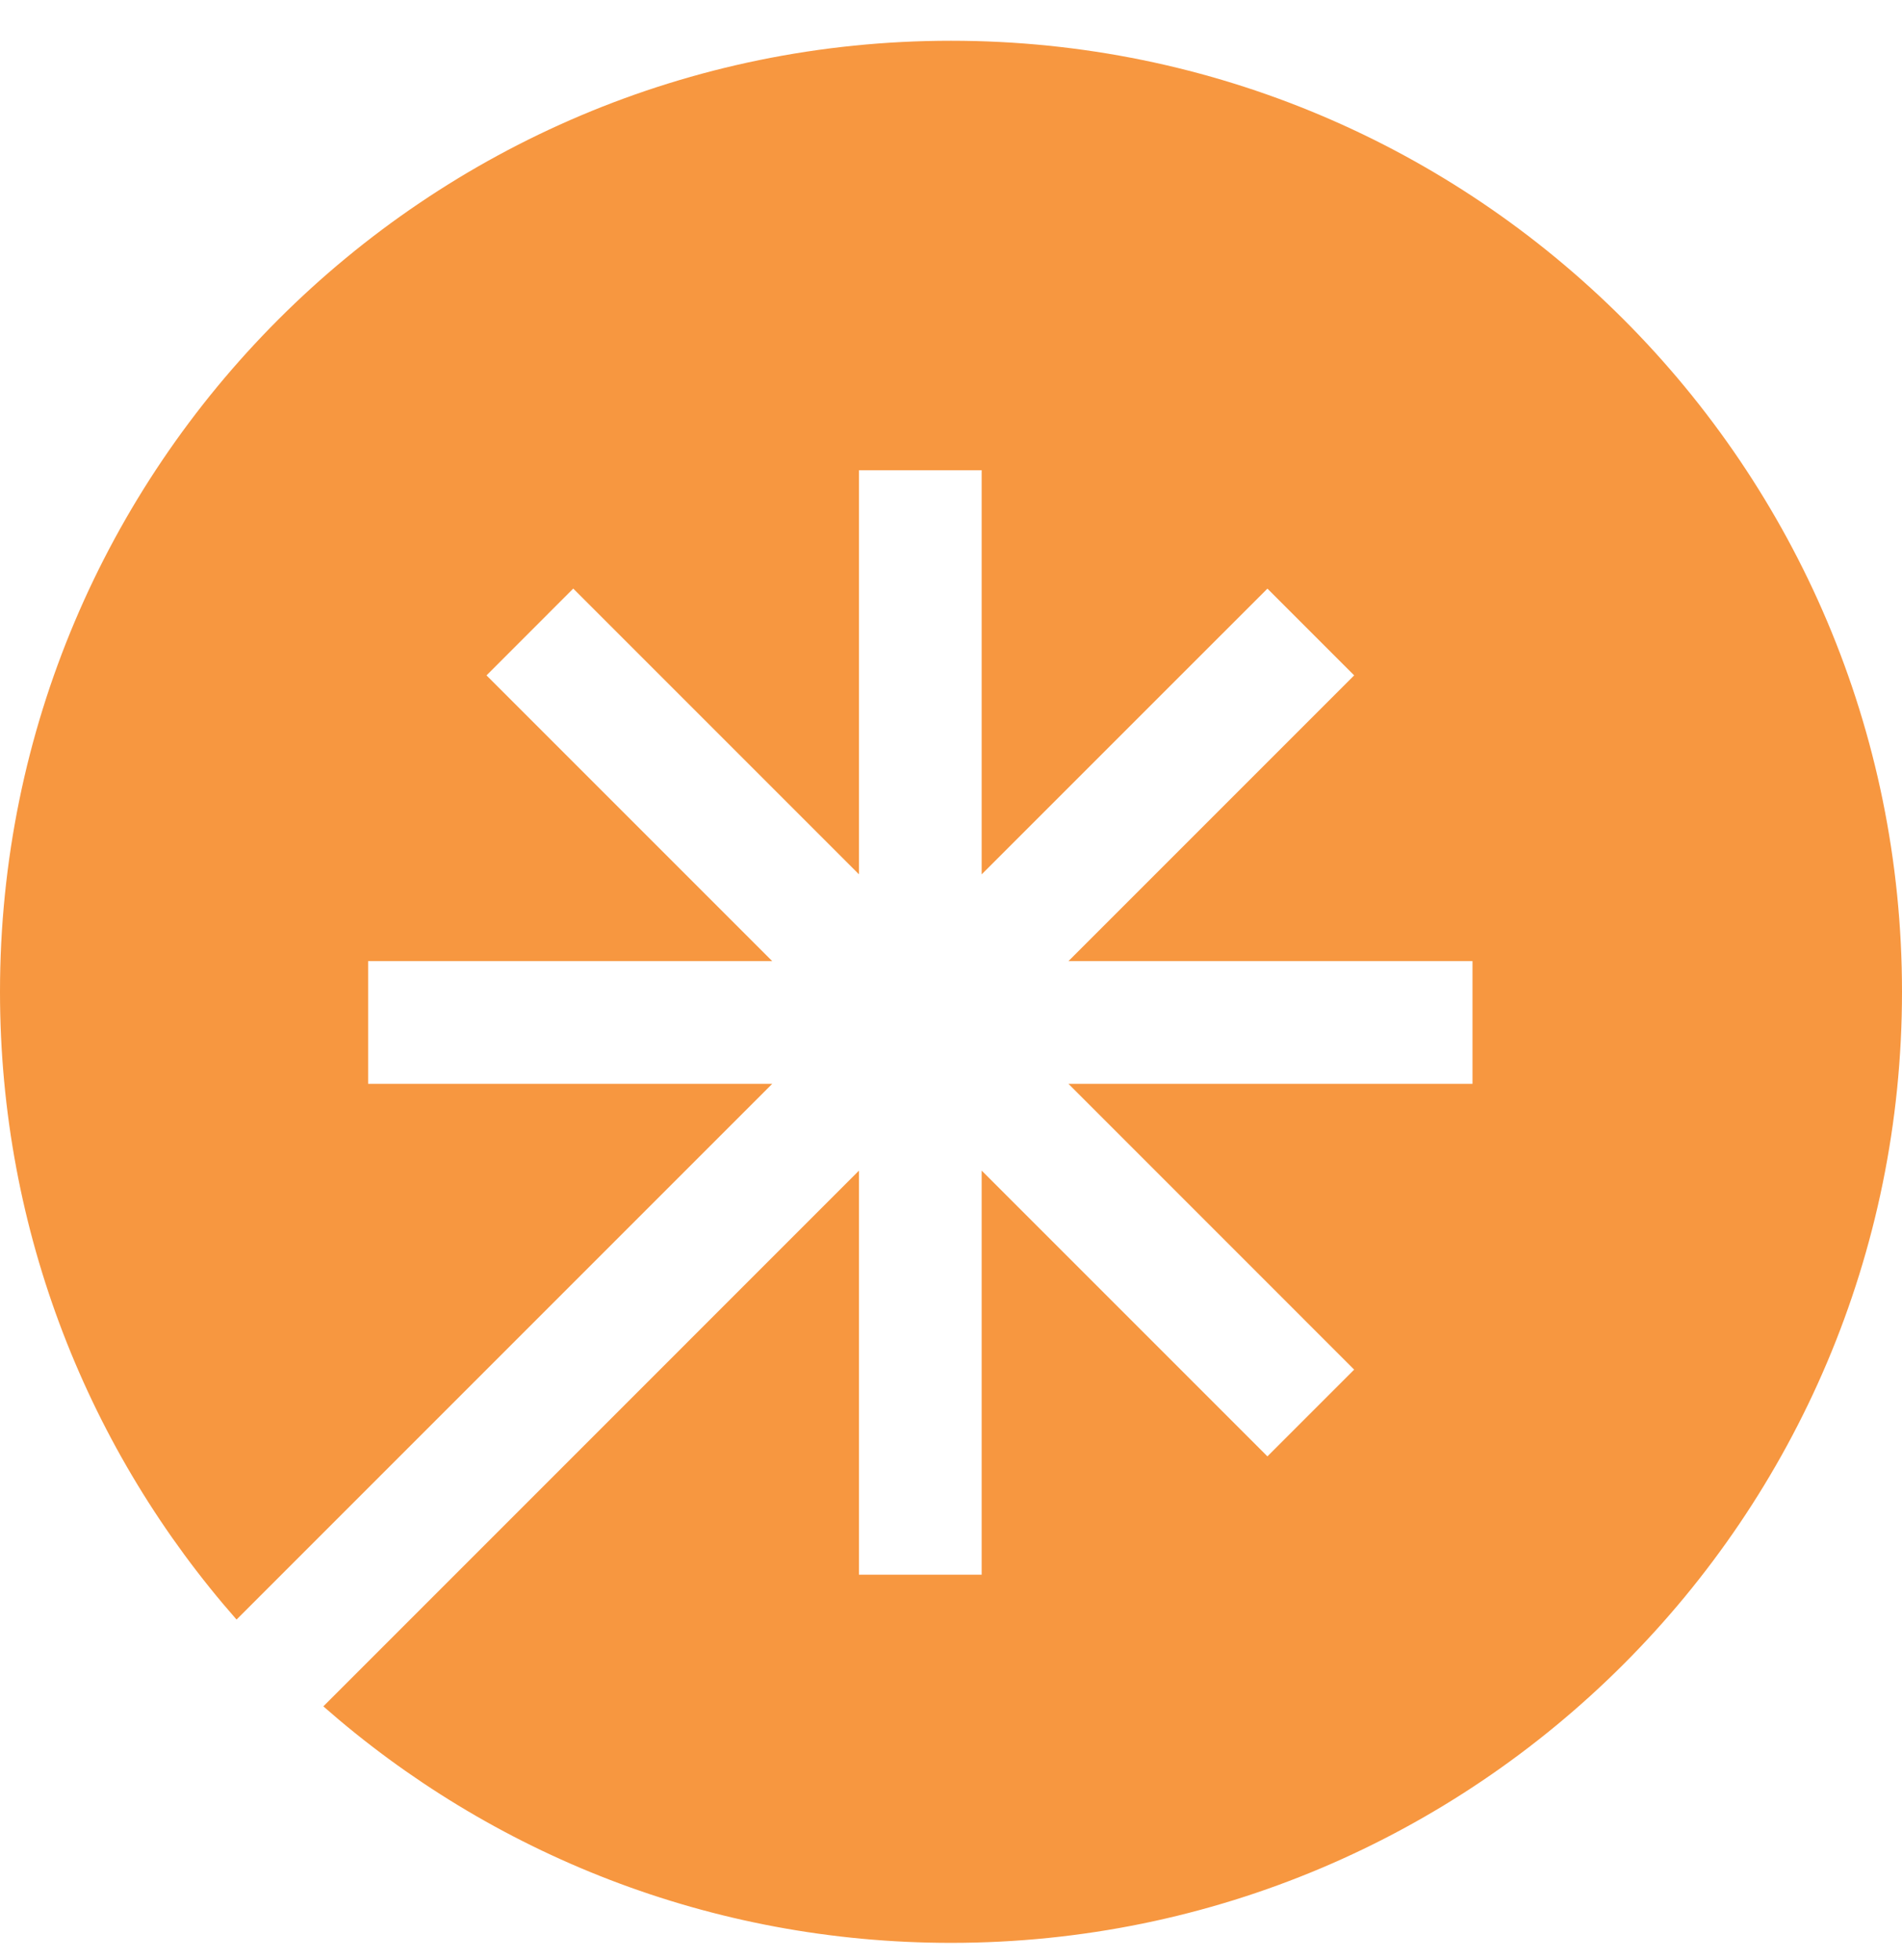 <?xml version="1.0" encoding="UTF-8"?> <svg xmlns="http://www.w3.org/2000/svg" width="33" height="34" viewBox="0 0 33 34" fill="none"> <path fill-rule="evenodd" clip-rule="evenodd" d="M16.5 33.706C25.613 33.706 33 26.319 33 17.206C33 8.094 25.613 0.707 16.5 0.707C7.387 0.707 0 8.094 0 17.206C0 21.38 1.549 25.191 4.104 28.097L13.398 18.803H6.387V16.674H13.398L8.441 11.717L9.946 10.211L14.903 15.168V8.158H17.032V15.169L21.99 10.212L23.495 11.717L18.538 16.674H25.548V18.803H18.538L23.495 23.761L21.99 25.266L17.032 20.308V27.319H14.903V20.309L5.61 29.603C8.516 32.157 12.327 33.706 16.5 33.706Z" fill="#F79740"></path> </svg> 
